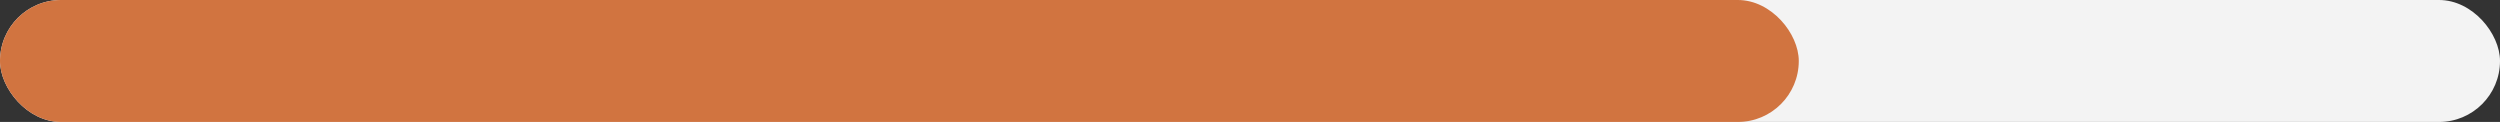 <svg xmlns="http://www.w3.org/2000/svg" width="164" height="8" viewBox="0 0 164 8">
  <rect x="0" y="0" width="164" height="8" fill="#333333" stroke="none"/>
  <g id="Group_51" data-name="Group 51" transform="translate(-504 -5005)">
    <rect id="Rectangle_41" data-name="Rectangle 41" width="164" height="8" rx="4" transform="translate(504 5005)" fill="#f3f3f3"/>
    <rect id="Rectangle_40" data-name="Rectangle 40" width="118" height="8" rx="4" transform="translate(504 5005)" fill="#d17440"/>
  </g>
</svg>
